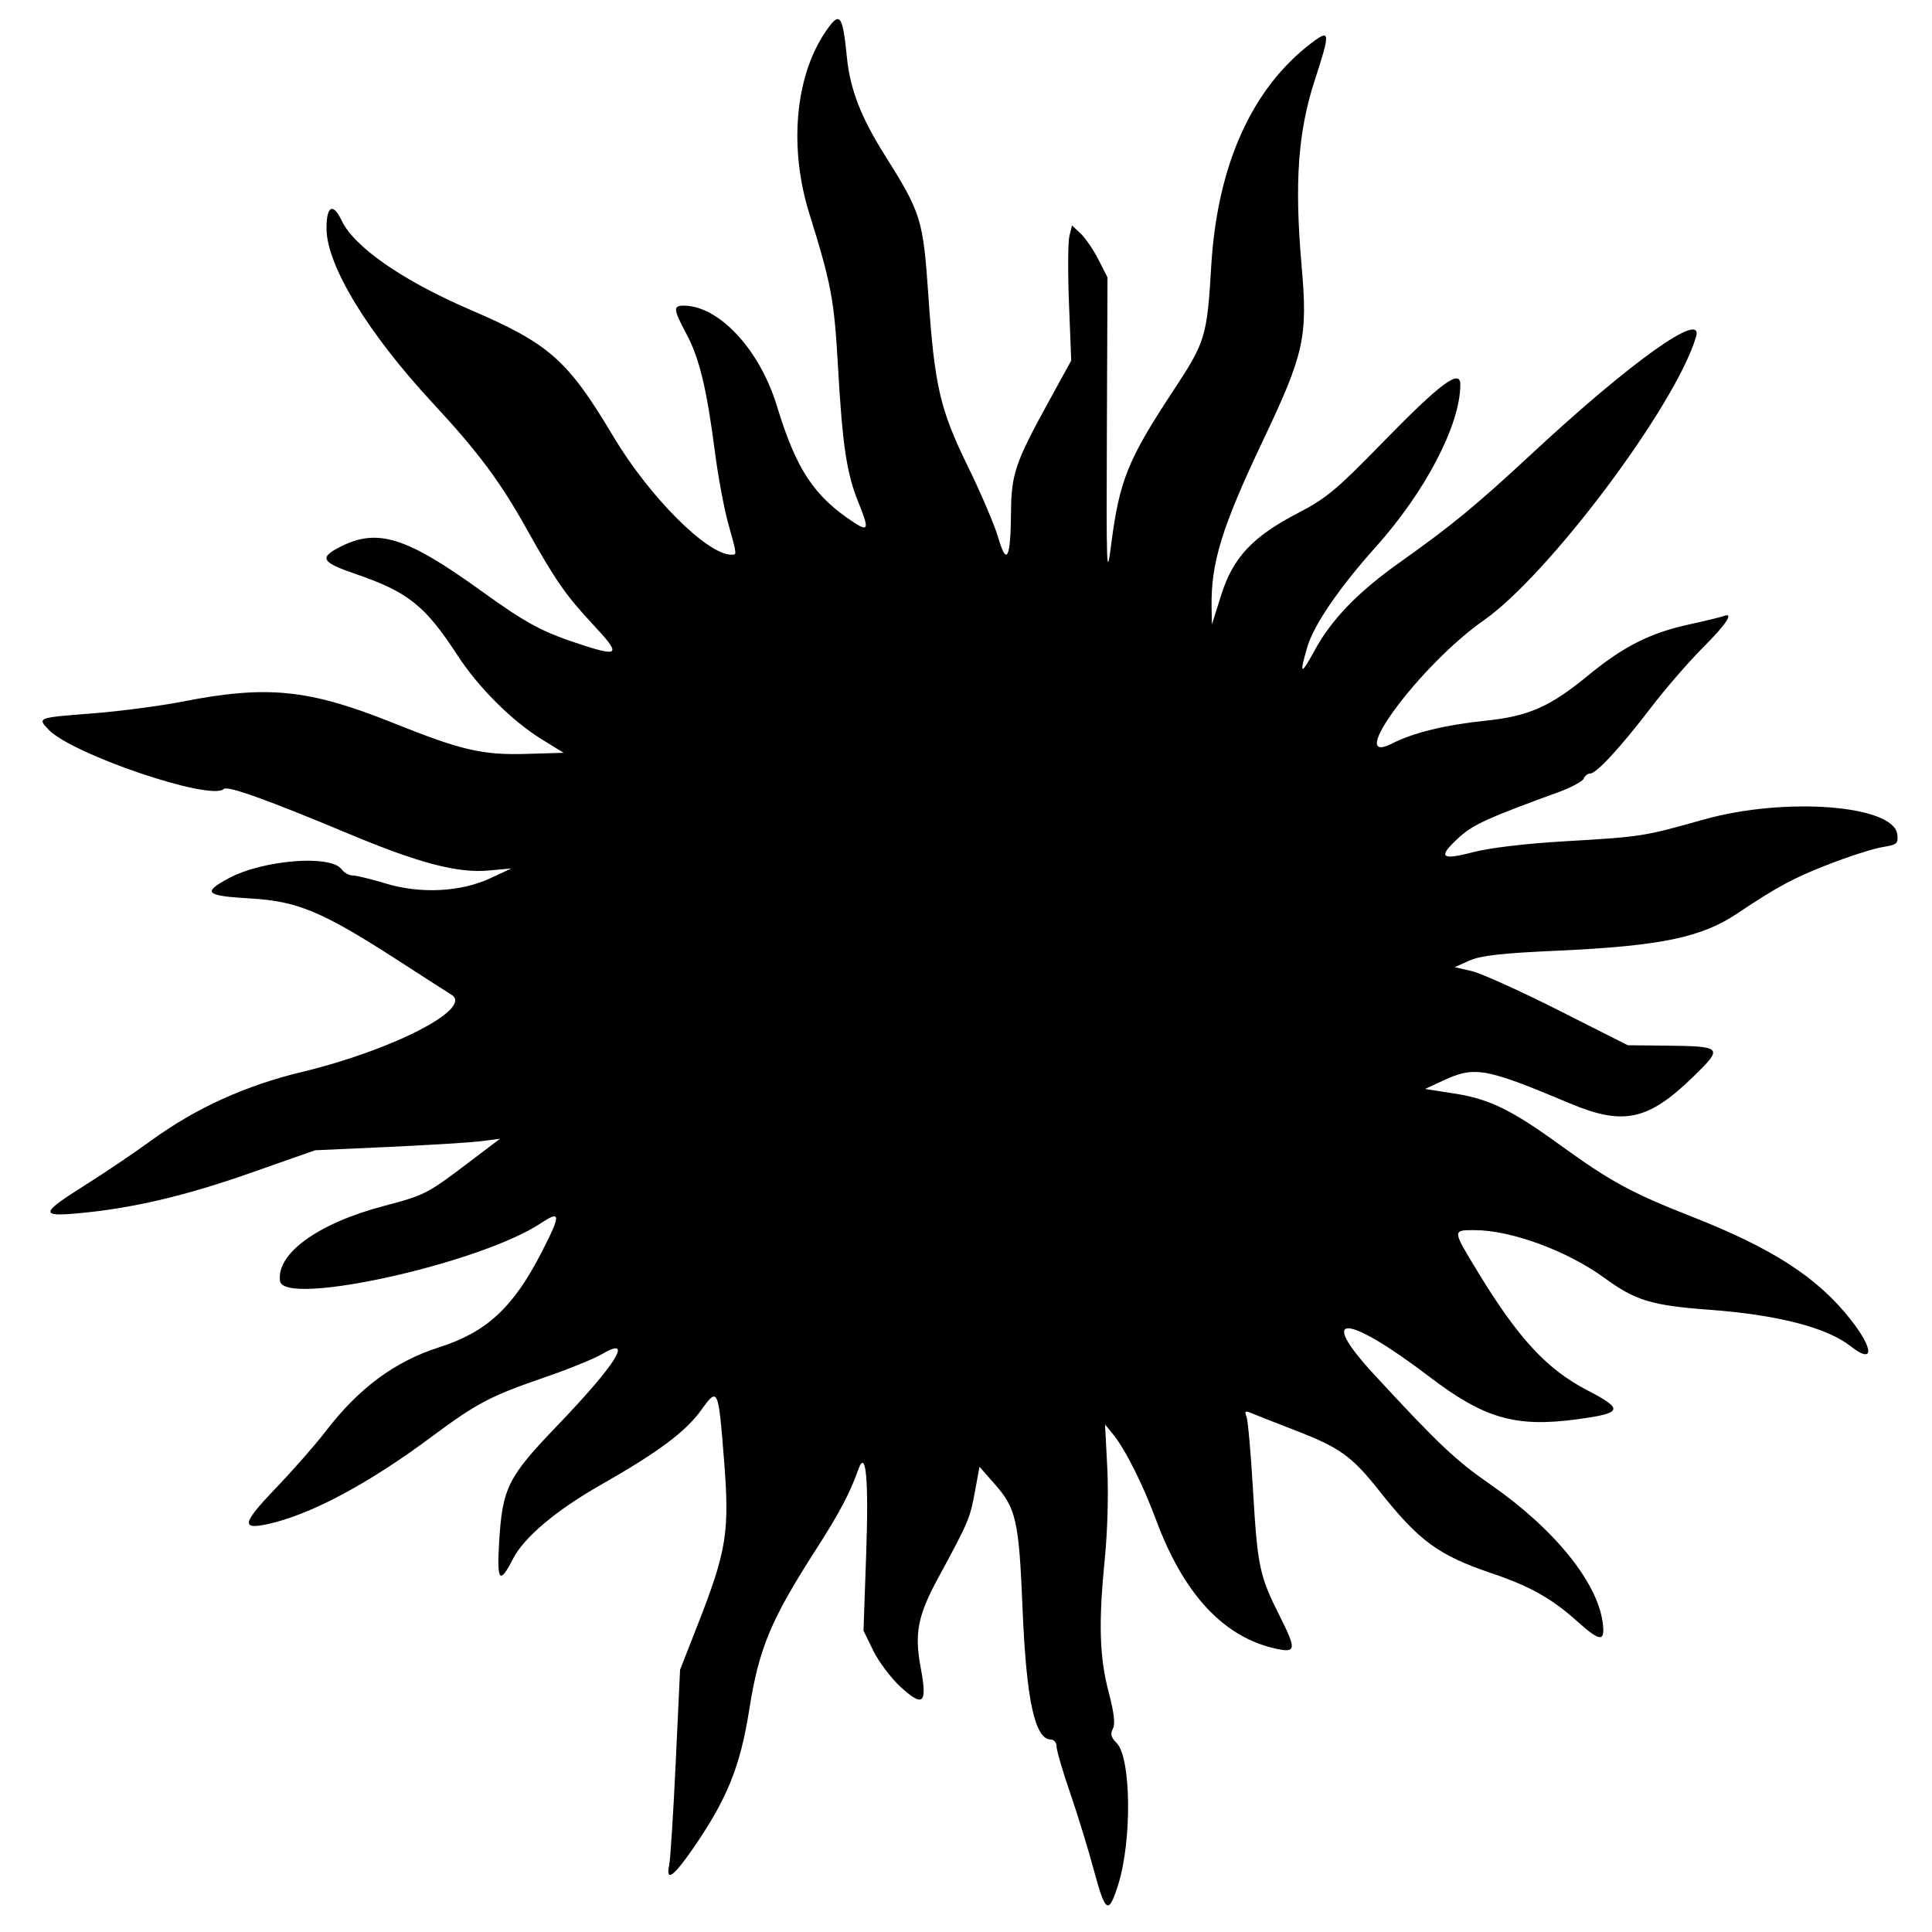 <svg id="svg" xmlns="http://www.w3.org/2000/svg" xmlns:xlink="http://www.w3.org/1999/xlink" width="400" height="400" viewBox="0, 0, 400,400" version="1.1"><g id="svgg"><path id="path0" d="M170.706 6.887 C 164.591 16.127,163.353 30.686,167.538 44.141 C 172.135 58.917,172.703 61.940,173.489 75.781 C 174.430 92.367,175.286 98.032,177.778 104.163 C 179.959 109.532,179.810 110.147,176.801 108.176 C 168.520 102.749,164.857 97.206,160.839 84.018 C 157.287 72.364,148.839 63.281,141.550 63.281 C 139.320 63.281,139.393 64.029,142.122 69.143 C 144.792 74.147,146.317 80.442,147.986 93.359 C 148.652 98.516,149.905 105.279,150.770 108.389 C 152.620 115.036,152.601 114.844,151.422 114.844 C 146.404 114.844,134.418 102.836,126.974 90.351 C 117.529 74.512,113.786 71.197,97.369 64.134 C 83.374 58.113,73.343 51.155,70.735 45.660 C 68.941 41.880,67.573 42.621,67.602 47.358 C 67.649 55.010,76.202 69.030,89.665 83.526 C 98.966 93.540,103.567 99.713,109.031 109.506 C 114.954 120.121,117.166 123.303,122.833 129.361 C 128.510 135.430,128.248 136.004,120.881 133.643 C 112.386 130.922,109.123 129.187,99.664 122.362 C 84.126 111.151,78.154 109.281,70.449 113.212 C 66.006 115.478,66.527 116.400,73.627 118.837 C 84.498 122.568,88.021 125.381,94.722 135.682 C 99.031 142.305,105.972 149.238,112.056 152.996 L 116.691 155.859 109.064 156.084 C 99.821 156.356,95.626 155.381,81.250 149.622 C 63.969 142.698,55.333 141.825,37.891 145.236 C 33.164 146.161,24.746 147.269,19.184 147.699 C 7.715 148.586,7.724 148.583,10.014 151.020 C 14.830 156.147,43.725 165.946,46.344 163.340 C 47.078 162.610,55.476 165.625,72.135 172.600 C 86.687 178.693,94.730 180.810,101.132 180.233 L 105.859 179.807 101.563 181.809 C 95.379 184.690,87.075 185.110,79.829 182.909 C 76.825 181.997,73.757 181.250,73.012 181.250 C 72.266 181.250,71.237 180.677,70.725 179.976 C 68.468 176.889,54.380 178.029,47.271 181.875 C 41.817 184.825,42.548 185.479,51.912 186.022 C 61.657 186.587,66.794 188.752,82.553 198.935 C 87.781 202.314,92.703 205.476,93.490 205.963 C 98.051 208.783,81.320 217.414,62.535 221.931 C 50.839 224.744,40.579 229.398,31.444 236.036 C 27.864 238.637,21.715 242.791,17.779 245.268 C 8.403 251.168,8.190 251.925,16.112 251.207 C 27.281 250.196,38.231 247.638,51.822 242.864 L 65.234 238.152 80.469 237.460 C 88.848 237.079,97.461 236.543,99.609 236.269 L 103.516 235.771 96.875 240.803 C 88.448 247.188,87.941 247.446,79.384 249.709 C 65.793 253.304,57.169 259.559,57.980 265.234 C 58.747 270.602,99.338 261.616,111.912 253.295 C 116.192 250.463,116.206 251.358,112.010 259.509 C 106.249 270.696,100.701 275.822,91.016 278.907 C 81.709 281.871,74.247 287.405,67.313 296.484 C 65.345 299.063,60.762 304.279,57.129 308.077 C 50.054 315.474,49.793 316.813,55.686 315.489 C 64.387 313.534,76.230 307.217,89.059 297.687 C 98.824 290.434,101.345 289.105,112.880 285.127 C 117.722 283.457,122.972 281.331,124.547 280.402 C 131.393 276.363,127.614 282.428,115.294 295.251 C 105.101 305.860,103.999 308.089,103.331 319.452 C 102.861 327.463,103.454 328.136,106.216 322.723 C 108.461 318.323,115.157 312.677,124.289 307.485 C 136.139 300.749,141.944 296.436,145.125 292.008 C 148.632 287.127,148.714 287.298,149.879 301.953 C 151.095 317.258,150.506 320.945,144.323 336.719 L 140.801 345.703 139.902 364.844 C 139.408 375.371,138.800 384.951,138.551 386.133 C 137.793 389.735,139.449 388.571,143.549 382.617 C 150.572 372.420,153.263 365.752,155.134 353.906 C 157.135 341.239,159.572 335.395,168.932 320.822 C 173.815 313.217,175.996 309.099,177.682 304.297 C 179.279 299.747,179.885 306.107,179.338 321.659 L 178.776 337.609 180.810 341.766 C 181.929 344.053,184.452 347.406,186.417 349.217 C 191.133 353.565,192.030 352.758,190.644 345.412 C 189.278 338.173,189.986 334.529,194.308 326.563 C 200.496 315.155,200.817 314.403,201.818 308.977 L 202.796 303.683 205.936 307.250 C 210.408 312.331,210.957 314.796,211.717 333.203 C 212.496 352.053,214.264 360.156,217.598 360.156 C 218.232 360.156,218.750 360.804,218.750 361.597 C 218.750 362.389,220.009 366.696,221.548 371.167 C 223.087 375.638,225.284 382.786,226.431 387.051 C 228.873 396.132,229.505 396.529,231.498 390.234 C 234.391 381.096,234.202 363.890,231.176 360.863 C 230.035 359.723,229.841 358.985,230.406 357.930 C 230.933 356.945,230.671 354.659,229.535 350.331 C 227.618 343.025,227.416 335.981,228.743 322.656 C 229.305 317.014,229.520 309.097,229.251 303.906 L 228.787 294.922 230.386 296.875 C 232.957 300.014,236.570 307.200,239.386 314.774 C 245.050 330.008,253.299 338.901,263.998 341.305 C 268.383 342.290,268.479 341.605,264.944 334.575 C 260.758 326.249,260.350 324.322,259.422 308.490 C 258.978 300.913,258.373 294.085,258.078 293.315 C 257.637 292.165,257.808 292.030,259.044 292.555 C 259.871 292.906,264.010 294.534,268.242 296.173 C 277.495 299.756,279.889 301.491,285.700 308.826 C 293.812 319.064,297.853 322.019,308.818 325.725 C 316.737 328.402,321.283 330.949,326.476 335.618 C 331.344 339.994,332.369 340.046,331.811 335.889 C 330.685 327.495,321.688 316.440,308.594 307.360 C 301.346 302.335,297.825 299.006,284.493 284.570 C 272.510 271.597,278.655 271.881,296.026 285.104 C 307.317 293.700,313.797 295.561,326.482 293.854 C 335.992 292.574,336.274 291.801,328.662 287.856 C 320.277 283.511,314.346 277.108,306.007 263.397 C 300.637 254.569,300.647 254.688,305.289 254.688 C 312.841 254.688,324.465 258.959,332.149 264.559 C 338.641 269.290,341.921 270.284,353.992 271.181 C 368.070 272.227,378.240 274.855,383.135 278.711 C 387.993 282.538,388.028 279.404,383.196 273.249 C 376.325 264.496,367.071 258.494,350.264 251.889 C 337.795 246.989,333.416 244.610,323.047 237.099 C 312.868 229.726,308.352 227.528,301.040 226.392 L 295.033 225.458 298.884 223.676 C 305.331 220.694,307.567 221.101,325.000 228.431 C 336.151 233.120,341.255 232.008,350.651 222.841 C 356.855 216.786,356.686 216.611,344.485 216.484 L 337.016 216.406 322.610 209.132 C 314.686 205.132,306.621 201.495,304.688 201.050 L 301.172 200.242 304.249 198.877 C 306.601 197.834,310.880 197.351,322.384 196.831 C 343.750 195.864,352.231 194.114,359.668 189.136 C 367.915 183.615,371.322 181.779,378.516 178.979 C 382.813 177.307,387.842 175.693,389.693 175.393 C 392.763 174.895,393.037 174.666,392.818 172.775 C 392.112 166.678,369.599 164.938,352.734 169.677 C 340.145 173.215,340.031 173.232,323.828 174.188 C 315.700 174.667,308.349 175.548,304.883 176.459 C 298.198 178.214,297.572 177.451,302.238 173.235 C 305.038 170.705,308.267 169.245,322.532 164.058 C 325.257 163.067,327.668 161.784,327.889 161.206 C 328.111 160.629,328.709 160.156,329.218 160.156 C 330.520 160.156,335.529 154.726,341.829 146.484 C 344.785 142.617,349.591 137.063,352.508 134.142 C 357.483 129.162,359.108 126.680,356.819 127.558 C 356.273 127.767,353.021 128.556,349.592 129.310 C 341.607 131.066,336.108 133.848,328.857 139.801 C 320.887 146.343,316.540 148.271,307.663 149.202 C 299.206 150.090,292.630 151.688,288.257 153.918 C 278.151 159.074,294.113 137.583,307.170 128.454 C 320.720 118.980,346.945 83.961,351.149 69.727 C 352.814 64.089,337.848 74.724,317.350 93.747 C 305.493 104.750,300.621 108.765,289.908 116.361 C 281.099 122.606,275.649 128.250,272.091 134.810 C 269.301 139.954,268.955 139.722,270.693 133.873 C 272.040 129.335,277.335 121.608,284.804 113.281 C 295.131 101.768,302.344 87.928,302.344 79.625 C 302.344 76.240,298.212 79.343,285.913 91.966 C 276.755 101.366,274.534 103.210,268.785 106.193 C 259.347 111.091,255.296 115.402,252.849 123.155 L 250.911 129.297 250.846 125.729 C 250.680 116.578,252.964 109.164,261.472 91.239 C 270.036 73.196,270.782 69.828,269.485 55.038 C 267.975 37.807,268.726 27.276,272.232 16.533 C 275.481 6.577,275.416 5.933,271.464 8.947 C 259.149 18.340,252.015 34.245,250.773 55.078 C 249.899 69.734,249.586 70.764,242.946 80.839 C 233.475 95.209,231.751 99.490,230.036 112.891 C 229.123 120.025,229.048 117.955,229.167 89.063 L 229.297 57.422 227.406 53.722 C 226.366 51.688,224.714 49.270,223.735 48.350 L 221.954 46.677 221.408 48.855 C 221.107 50.052,221.069 56.347,221.323 62.842 L 221.784 74.652 217.078 83.224 C 210.192 95.767,209.384 98.148,209.320 106.084 C 209.243 115.677,208.418 117.315,206.681 111.328 C 205.933 108.750,203.084 102.070,200.349 96.484 C 194.616 84.772,193.487 79.892,192.218 61.328 C 191.126 45.364,190.738 44.115,183.102 31.986 C 178.266 24.304,176.001 18.452,175.355 11.973 C 174.434 2.741,173.863 2.116,170.706 6.887 " stroke="none" fill="#000000" fill-rule="evenodd"></path></g></svg>